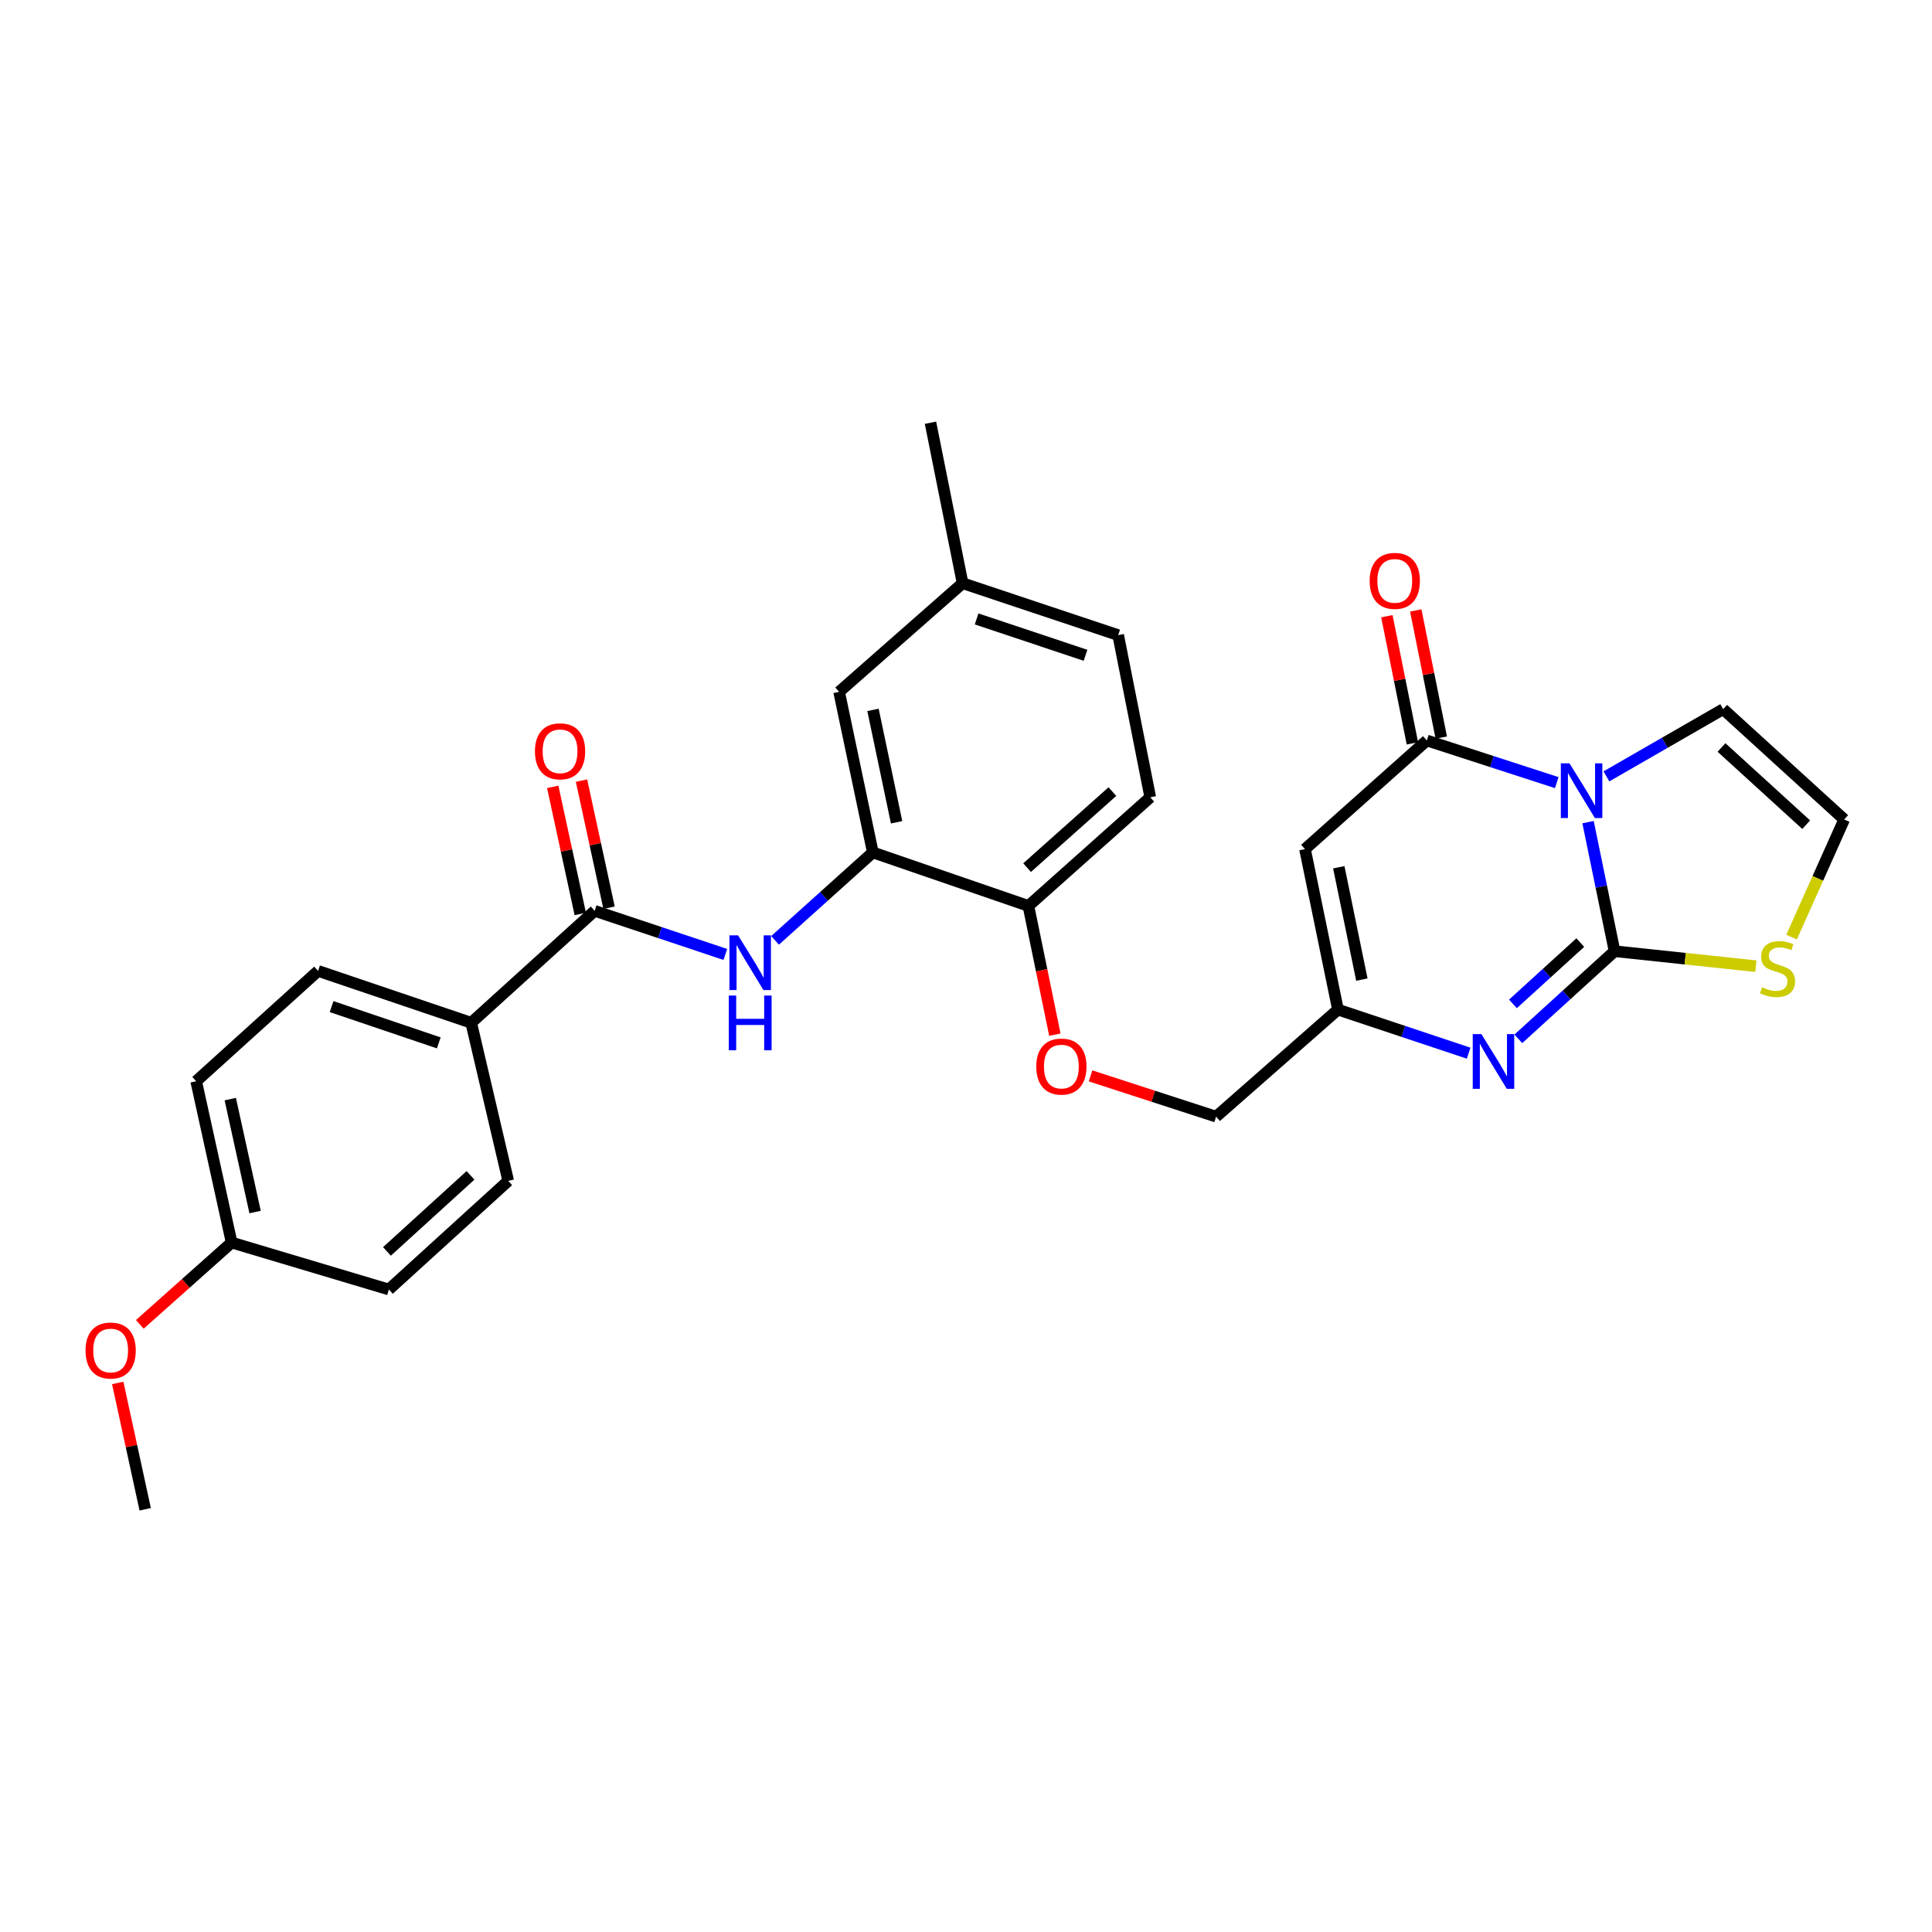 <?xml version='1.0' encoding='iso-8859-1'?>
<svg version='1.1' baseProfile='full'
              xmlns='http://www.w3.org/2000/svg'
                      xmlns:rdkit='http://www.rdkit.org/xml'
                      xmlns:xlink='http://www.w3.org/1999/xlink'
                  xml:space='preserve'
width='1000px' height='1000px' viewBox='0 0 1000 1000'>
<!-- END OF HEADER -->
<rect style='opacity:1.0;fill:#FFFFFF;stroke:none' width='1000' height='1000' x='0' y='0'> </rect>
<path class='bond-0' d='M 821.969,425.532 L 828.829,458.938' style='fill:none;fill-rule:evenodd;stroke:#0000FF;stroke-width:6px;stroke-linecap:butt;stroke-linejoin:miter;stroke-opacity:1' />
<path class='bond-0' d='M 828.829,458.938 L 835.69,492.344' style='fill:none;fill-rule:evenodd;stroke:#000000;stroke-width:6px;stroke-linecap:butt;stroke-linejoin:miter;stroke-opacity:1' />
<path class='bond-1' d='M 805.78,405.085 L 772.155,394.177' style='fill:none;fill-rule:evenodd;stroke:#0000FF;stroke-width:6px;stroke-linecap:butt;stroke-linejoin:miter;stroke-opacity:1' />
<path class='bond-1' d='M 772.155,394.177 L 738.53,383.27' style='fill:none;fill-rule:evenodd;stroke:#000000;stroke-width:6px;stroke-linecap:butt;stroke-linejoin:miter;stroke-opacity:1' />
<path class='bond-9' d='M 831.48,401.852 L 861.7,384.457' style='fill:none;fill-rule:evenodd;stroke:#0000FF;stroke-width:6px;stroke-linecap:butt;stroke-linejoin:miter;stroke-opacity:1' />
<path class='bond-9' d='M 861.7,384.457 L 891.921,367.061' style='fill:none;fill-rule:evenodd;stroke:#000000;stroke-width:6px;stroke-linecap:butt;stroke-linejoin:miter;stroke-opacity:1' />
<path class='bond-2' d='M 835.69,492.344 L 810.79,515.02' style='fill:none;fill-rule:evenodd;stroke:#000000;stroke-width:6px;stroke-linecap:butt;stroke-linejoin:miter;stroke-opacity:1' />
<path class='bond-2' d='M 810.79,515.02 L 785.89,537.695' style='fill:none;fill-rule:evenodd;stroke:#0000FF;stroke-width:6px;stroke-linecap:butt;stroke-linejoin:miter;stroke-opacity:1' />
<path class='bond-2' d='M 817.956,487.877 L 800.526,503.75' style='fill:none;fill-rule:evenodd;stroke:#000000;stroke-width:6px;stroke-linecap:butt;stroke-linejoin:miter;stroke-opacity:1' />
<path class='bond-2' d='M 800.526,503.75 L 783.096,519.622' style='fill:none;fill-rule:evenodd;stroke:#0000FF;stroke-width:6px;stroke-linecap:butt;stroke-linejoin:miter;stroke-opacity:1' />
<path class='bond-7' d='M 835.69,492.344 L 872.267,496.218' style='fill:none;fill-rule:evenodd;stroke:#000000;stroke-width:6px;stroke-linecap:butt;stroke-linejoin:miter;stroke-opacity:1' />
<path class='bond-7' d='M 872.267,496.218 L 908.844,500.092' style='fill:none;fill-rule:evenodd;stroke:#CCCC00;stroke-width:6px;stroke-linecap:butt;stroke-linejoin:miter;stroke-opacity:1' />
<path class='bond-3' d='M 738.53,383.27 L 675.465,439.501' style='fill:none;fill-rule:evenodd;stroke:#000000;stroke-width:6px;stroke-linecap:butt;stroke-linejoin:miter;stroke-opacity:1' />
<path class='bond-13' d='M 746.003,381.77 L 739.397,348.861' style='fill:none;fill-rule:evenodd;stroke:#000000;stroke-width:6px;stroke-linecap:butt;stroke-linejoin:miter;stroke-opacity:1' />
<path class='bond-13' d='M 739.397,348.861 L 732.791,315.951' style='fill:none;fill-rule:evenodd;stroke:#FF0000;stroke-width:6px;stroke-linecap:butt;stroke-linejoin:miter;stroke-opacity:1' />
<path class='bond-13' d='M 731.058,384.77 L 724.451,351.861' style='fill:none;fill-rule:evenodd;stroke:#000000;stroke-width:6px;stroke-linecap:butt;stroke-linejoin:miter;stroke-opacity:1' />
<path class='bond-13' d='M 724.451,351.861 L 717.845,318.951' style='fill:none;fill-rule:evenodd;stroke:#FF0000;stroke-width:6px;stroke-linecap:butt;stroke-linejoin:miter;stroke-opacity:1' />
<path class='bond-30' d='M 760.17,545.118 L 726.349,533.843' style='fill:none;fill-rule:evenodd;stroke:#0000FF;stroke-width:6px;stroke-linecap:butt;stroke-linejoin:miter;stroke-opacity:1' />
<path class='bond-30' d='M 726.349,533.843 L 692.529,522.569' style='fill:none;fill-rule:evenodd;stroke:#000000;stroke-width:6px;stroke-linecap:butt;stroke-linejoin:miter;stroke-opacity:1' />
<path class='bond-4' d='M 675.465,439.501 L 692.529,522.569' style='fill:none;fill-rule:evenodd;stroke:#000000;stroke-width:6px;stroke-linecap:butt;stroke-linejoin:miter;stroke-opacity:1' />
<path class='bond-4' d='M 692.956,448.894 L 704.901,507.041' style='fill:none;fill-rule:evenodd;stroke:#000000;stroke-width:6px;stroke-linecap:butt;stroke-linejoin:miter;stroke-opacity:1' />
<path class='bond-17' d='M 692.529,522.569 L 629.455,577.978' style='fill:none;fill-rule:evenodd;stroke:#000000;stroke-width:6px;stroke-linecap:butt;stroke-linejoin:miter;stroke-opacity:1' />
<path class='bond-5' d='M 307.795,471.444 L 341.615,482.729' style='fill:none;fill-rule:evenodd;stroke:#000000;stroke-width:6px;stroke-linecap:butt;stroke-linejoin:miter;stroke-opacity:1' />
<path class='bond-5' d='M 341.615,482.729 L 375.436,494.015' style='fill:none;fill-rule:evenodd;stroke:#0000FF;stroke-width:6px;stroke-linecap:butt;stroke-linejoin:miter;stroke-opacity:1' />
<path class='bond-11' d='M 307.795,471.444 L 243.892,529.386' style='fill:none;fill-rule:evenodd;stroke:#000000;stroke-width:6px;stroke-linecap:butt;stroke-linejoin:miter;stroke-opacity:1' />
<path class='bond-16' d='M 315.244,469.83 L 308.117,436.941' style='fill:none;fill-rule:evenodd;stroke:#000000;stroke-width:6px;stroke-linecap:butt;stroke-linejoin:miter;stroke-opacity:1' />
<path class='bond-16' d='M 308.117,436.941 L 300.99,404.051' style='fill:none;fill-rule:evenodd;stroke:#FF0000;stroke-width:6px;stroke-linecap:butt;stroke-linejoin:miter;stroke-opacity:1' />
<path class='bond-16' d='M 300.347,473.058 L 293.219,440.169' style='fill:none;fill-rule:evenodd;stroke:#000000;stroke-width:6px;stroke-linecap:butt;stroke-linejoin:miter;stroke-opacity:1' />
<path class='bond-16' d='M 293.219,440.169 L 286.092,407.28' style='fill:none;fill-rule:evenodd;stroke:#FF0000;stroke-width:6px;stroke-linecap:butt;stroke-linejoin:miter;stroke-opacity:1' />
<path class='bond-6' d='M 401.172,486.727 L 426.474,463.969' style='fill:none;fill-rule:evenodd;stroke:#0000FF;stroke-width:6px;stroke-linecap:butt;stroke-linejoin:miter;stroke-opacity:1' />
<path class='bond-6' d='M 426.474,463.969 L 451.777,441.211' style='fill:none;fill-rule:evenodd;stroke:#000000;stroke-width:6px;stroke-linecap:butt;stroke-linejoin:miter;stroke-opacity:1' />
<path class='bond-29' d='M 927.306,485.047 L 940.926,454.601' style='fill:none;fill-rule:evenodd;stroke:#CCCC00;stroke-width:6px;stroke-linecap:butt;stroke-linejoin:miter;stroke-opacity:1' />
<path class='bond-29' d='M 940.926,454.601 L 954.545,424.156' style='fill:none;fill-rule:evenodd;stroke:#000000;stroke-width:6px;stroke-linecap:butt;stroke-linejoin:miter;stroke-opacity:1' />
<path class='bond-8' d='M 451.777,441.211 L 532.305,468.904' style='fill:none;fill-rule:evenodd;stroke:#000000;stroke-width:6px;stroke-linecap:butt;stroke-linejoin:miter;stroke-opacity:1' />
<path class='bond-15' d='M 451.777,441.211 L 434.324,358.101' style='fill:none;fill-rule:evenodd;stroke:#000000;stroke-width:6px;stroke-linecap:butt;stroke-linejoin:miter;stroke-opacity:1' />
<path class='bond-15' d='M 464.077,425.612 L 451.86,367.435' style='fill:none;fill-rule:evenodd;stroke:#000000;stroke-width:6px;stroke-linecap:butt;stroke-linejoin:miter;stroke-opacity:1' />
<path class='bond-10' d='M 891.921,367.061 L 954.545,424.156' style='fill:none;fill-rule:evenodd;stroke:#000000;stroke-width:6px;stroke-linecap:butt;stroke-linejoin:miter;stroke-opacity:1' />
<path class='bond-10' d='M 891.045,386.89 L 934.882,426.856' style='fill:none;fill-rule:evenodd;stroke:#000000;stroke-width:6px;stroke-linecap:butt;stroke-linejoin:miter;stroke-opacity:1' />
<path class='bond-18' d='M 243.892,529.386 L 164.635,502.549' style='fill:none;fill-rule:evenodd;stroke:#000000;stroke-width:6px;stroke-linecap:butt;stroke-linejoin:miter;stroke-opacity:1' />
<path class='bond-18' d='M 227.114,539.798 L 171.635,521.013' style='fill:none;fill-rule:evenodd;stroke:#000000;stroke-width:6px;stroke-linecap:butt;stroke-linejoin:miter;stroke-opacity:1' />
<path class='bond-19' d='M 243.892,529.386 L 263.056,611.209' style='fill:none;fill-rule:evenodd;stroke:#000000;stroke-width:6px;stroke-linecap:butt;stroke-linejoin:miter;stroke-opacity:1' />
<path class='bond-12' d='M 532.305,468.904 L 539.148,502.217' style='fill:none;fill-rule:evenodd;stroke:#000000;stroke-width:6px;stroke-linecap:butt;stroke-linejoin:miter;stroke-opacity:1' />
<path class='bond-12' d='M 539.148,502.217 L 545.991,535.531' style='fill:none;fill-rule:evenodd;stroke:#FF0000;stroke-width:6px;stroke-linecap:butt;stroke-linejoin:miter;stroke-opacity:1' />
<path class='bond-20' d='M 532.305,468.904 L 595.37,412.673' style='fill:none;fill-rule:evenodd;stroke:#000000;stroke-width:6px;stroke-linecap:butt;stroke-linejoin:miter;stroke-opacity:1' />
<path class='bond-20' d='M 531.62,449.091 L 575.765,409.73' style='fill:none;fill-rule:evenodd;stroke:#000000;stroke-width:6px;stroke-linecap:butt;stroke-linejoin:miter;stroke-opacity:1' />
<path class='bond-14' d='M 564.474,556.876 L 596.965,567.427' style='fill:none;fill-rule:evenodd;stroke:#FF0000;stroke-width:6px;stroke-linecap:butt;stroke-linejoin:miter;stroke-opacity:1' />
<path class='bond-14' d='M 596.965,567.427 L 629.455,577.978' style='fill:none;fill-rule:evenodd;stroke:#000000;stroke-width:6px;stroke-linecap:butt;stroke-linejoin:miter;stroke-opacity:1' />
<path class='bond-31' d='M 434.324,358.101 L 498.236,301.87' style='fill:none;fill-rule:evenodd;stroke:#000000;stroke-width:6px;stroke-linecap:butt;stroke-linejoin:miter;stroke-opacity:1' />
<path class='bond-24' d='M 164.635,502.549 L 101.544,559.644' style='fill:none;fill-rule:evenodd;stroke:#000000;stroke-width:6px;stroke-linecap:butt;stroke-linejoin:miter;stroke-opacity:1' />
<path class='bond-25' d='M 263.056,611.209 L 201.278,667.44' style='fill:none;fill-rule:evenodd;stroke:#000000;stroke-width:6px;stroke-linecap:butt;stroke-linejoin:miter;stroke-opacity:1' />
<path class='bond-25' d='M 243.529,608.371 L 200.284,647.732' style='fill:none;fill-rule:evenodd;stroke:#000000;stroke-width:6px;stroke-linecap:butt;stroke-linejoin:miter;stroke-opacity:1' />
<path class='bond-23' d='M 595.37,412.673 L 578.771,328.749' style='fill:none;fill-rule:evenodd;stroke:#000000;stroke-width:6px;stroke-linecap:butt;stroke-linejoin:miter;stroke-opacity:1' />
<path class='bond-21' d='M 498.236,301.87 L 578.771,328.749' style='fill:none;fill-rule:evenodd;stroke:#000000;stroke-width:6px;stroke-linecap:butt;stroke-linejoin:miter;stroke-opacity:1' />
<path class='bond-21' d='M 505.49,320.361 L 561.865,339.177' style='fill:none;fill-rule:evenodd;stroke:#000000;stroke-width:6px;stroke-linecap:butt;stroke-linejoin:miter;stroke-opacity:1' />
<path class='bond-27' d='M 498.236,301.87 L 481.612,218.802' style='fill:none;fill-rule:evenodd;stroke:#000000;stroke-width:6px;stroke-linecap:butt;stroke-linejoin:miter;stroke-opacity:1' />
<path class='bond-22' d='M 119.896,643.144 L 201.278,667.44' style='fill:none;fill-rule:evenodd;stroke:#000000;stroke-width:6px;stroke-linecap:butt;stroke-linejoin:miter;stroke-opacity:1' />
<path class='bond-26' d='M 119.896,643.144 L 96.132,664.317' style='fill:none;fill-rule:evenodd;stroke:#000000;stroke-width:6px;stroke-linecap:butt;stroke-linejoin:miter;stroke-opacity:1' />
<path class='bond-26' d='M 96.132,664.317 L 72.368,685.491' style='fill:none;fill-rule:evenodd;stroke:#FF0000;stroke-width:6px;stroke-linecap:butt;stroke-linejoin:miter;stroke-opacity:1' />
<path class='bond-32' d='M 119.896,643.144 L 101.544,559.644' style='fill:none;fill-rule:evenodd;stroke:#000000;stroke-width:6px;stroke-linecap:butt;stroke-linejoin:miter;stroke-opacity:1' />
<path class='bond-32' d='M 132.031,627.347 L 119.185,568.897' style='fill:none;fill-rule:evenodd;stroke:#000000;stroke-width:6px;stroke-linecap:butt;stroke-linejoin:miter;stroke-opacity:1' />
<path class='bond-28' d='M 60.936,715.807 L 68.042,748.502' style='fill:none;fill-rule:evenodd;stroke:#FF0000;stroke-width:6px;stroke-linecap:butt;stroke-linejoin:miter;stroke-opacity:1' />
<path class='bond-28' d='M 68.042,748.502 L 75.148,781.198' style='fill:none;fill-rule:evenodd;stroke:#000000;stroke-width:6px;stroke-linecap:butt;stroke-linejoin:miter;stroke-opacity:1' />
<path  class='atom-0' d='M 812.366 395.091
L 821.646 410.091
Q 822.566 411.571, 824.046 414.251
Q 825.526 416.931, 825.606 417.091
L 825.606 395.091
L 829.366 395.091
L 829.366 423.411
L 825.486 423.411
L 815.526 407.011
Q 814.366 405.091, 813.126 402.891
Q 811.926 400.691, 811.566 400.011
L 811.566 423.411
L 807.886 423.411
L 807.886 395.091
L 812.366 395.091
' fill='#0000FF'/>
<path  class='atom-3' d='M 766.771 535.245
L 776.051 550.245
Q 776.971 551.725, 778.451 554.405
Q 779.931 557.085, 780.011 557.245
L 780.011 535.245
L 783.771 535.245
L 783.771 563.565
L 779.891 563.565
L 769.931 547.165
Q 768.771 545.245, 767.531 543.045
Q 766.331 540.845, 765.971 540.165
L 765.971 563.565
L 762.291 563.565
L 762.291 535.245
L 766.771 535.245
' fill='#0000FF'/>
<path  class='atom-7' d='M 382.037 484.146
L 391.317 499.146
Q 392.237 500.626, 393.717 503.306
Q 395.197 505.986, 395.277 506.146
L 395.277 484.146
L 399.037 484.146
L 399.037 512.466
L 395.157 512.466
L 385.197 496.066
Q 384.037 494.146, 382.797 491.946
Q 381.597 489.746, 381.237 489.066
L 381.237 512.466
L 377.557 512.466
L 377.557 484.146
L 382.037 484.146
' fill='#0000FF'/>
<path  class='atom-7' d='M 377.217 515.298
L 381.057 515.298
L 381.057 527.338
L 395.537 527.338
L 395.537 515.298
L 399.377 515.298
L 399.377 543.618
L 395.537 543.618
L 395.537 530.538
L 381.057 530.538
L 381.057 543.618
L 377.217 543.618
L 377.217 515.298
' fill='#0000FF'/>
<path  class='atom-8' d='M 912.045 510.999
Q 912.365 511.119, 913.685 511.679
Q 915.005 512.239, 916.445 512.599
Q 917.925 512.919, 919.365 512.919
Q 922.045 512.919, 923.605 511.639
Q 925.165 510.319, 925.165 508.039
Q 925.165 506.479, 924.365 505.519
Q 923.605 504.559, 922.405 504.039
Q 921.205 503.519, 919.205 502.919
Q 916.685 502.159, 915.165 501.439
Q 913.685 500.719, 912.605 499.199
Q 911.565 497.679, 911.565 495.119
Q 911.565 491.559, 913.965 489.359
Q 916.405 487.159, 921.205 487.159
Q 924.485 487.159, 928.205 488.719
L 927.285 491.799
Q 923.885 490.399, 921.325 490.399
Q 918.565 490.399, 917.045 491.559
Q 915.525 492.679, 915.565 494.639
Q 915.565 496.159, 916.325 497.079
Q 917.125 497.999, 918.245 498.519
Q 919.405 499.039, 921.325 499.639
Q 923.885 500.439, 925.405 501.239
Q 926.925 502.039, 928.005 503.679
Q 929.125 505.279, 929.125 508.039
Q 929.125 511.959, 926.485 514.079
Q 923.885 516.159, 919.525 516.159
Q 917.005 516.159, 915.085 515.599
Q 913.205 515.079, 910.965 514.159
L 912.045 510.999
' fill='#CCCC00'/>
<path  class='atom-14' d='M 708.932 300.663
Q 708.932 293.863, 712.292 290.063
Q 715.652 286.263, 721.932 286.263
Q 728.212 286.263, 731.572 290.063
Q 734.932 293.863, 734.932 300.663
Q 734.932 307.543, 731.532 311.463
Q 728.132 315.343, 721.932 315.343
Q 715.692 315.343, 712.292 311.463
Q 708.932 307.583, 708.932 300.663
M 721.932 312.143
Q 726.252 312.143, 728.572 309.263
Q 730.932 306.343, 730.932 300.663
Q 730.932 295.103, 728.572 292.303
Q 726.252 289.463, 721.932 289.463
Q 717.612 289.463, 715.252 292.263
Q 712.932 295.063, 712.932 300.663
Q 712.932 306.383, 715.252 309.263
Q 717.612 312.143, 721.932 312.143
' fill='#FF0000'/>
<path  class='atom-15' d='M 536.369 552.051
Q 536.369 545.251, 539.729 541.451
Q 543.089 537.651, 549.369 537.651
Q 555.649 537.651, 559.009 541.451
Q 562.369 545.251, 562.369 552.051
Q 562.369 558.931, 558.969 562.851
Q 555.569 566.731, 549.369 566.731
Q 543.129 566.731, 539.729 562.851
Q 536.369 558.971, 536.369 552.051
M 549.369 563.531
Q 553.689 563.531, 556.009 560.651
Q 558.369 557.731, 558.369 552.051
Q 558.369 546.491, 556.009 543.691
Q 553.689 540.851, 549.369 540.851
Q 545.049 540.851, 542.689 543.651
Q 540.369 546.451, 540.369 552.051
Q 540.369 557.771, 542.689 560.651
Q 545.049 563.531, 549.369 563.531
' fill='#FF0000'/>
<path  class='atom-17' d='M 276.884 388.871
Q 276.884 382.071, 280.244 378.271
Q 283.604 374.471, 289.884 374.471
Q 296.164 374.471, 299.524 378.271
Q 302.884 382.071, 302.884 388.871
Q 302.884 395.751, 299.484 399.671
Q 296.084 403.551, 289.884 403.551
Q 283.644 403.551, 280.244 399.671
Q 276.884 395.791, 276.884 388.871
M 289.884 400.351
Q 294.204 400.351, 296.524 397.471
Q 298.884 394.551, 298.884 388.871
Q 298.884 383.311, 296.524 380.511
Q 294.204 377.671, 289.884 377.671
Q 285.564 377.671, 283.204 380.471
Q 280.884 383.271, 280.884 388.871
Q 280.884 394.591, 283.204 397.471
Q 285.564 400.351, 289.884 400.351
' fill='#FF0000'/>
<path  class='atom-27' d='M 44.271 699.023
Q 44.271 692.223, 47.631 688.423
Q 50.991 684.623, 57.271 684.623
Q 63.551 684.623, 66.911 688.423
Q 70.271 692.223, 70.271 699.023
Q 70.271 705.903, 66.871 709.823
Q 63.471 713.703, 57.271 713.703
Q 51.031 713.703, 47.631 709.823
Q 44.271 705.943, 44.271 699.023
M 57.271 710.503
Q 61.591 710.503, 63.911 707.623
Q 66.271 704.703, 66.271 699.023
Q 66.271 693.463, 63.911 690.663
Q 61.591 687.823, 57.271 687.823
Q 52.951 687.823, 50.591 690.623
Q 48.271 693.423, 48.271 699.023
Q 48.271 704.743, 50.591 707.623
Q 52.951 710.503, 57.271 710.503
' fill='#FF0000'/>
</svg>
